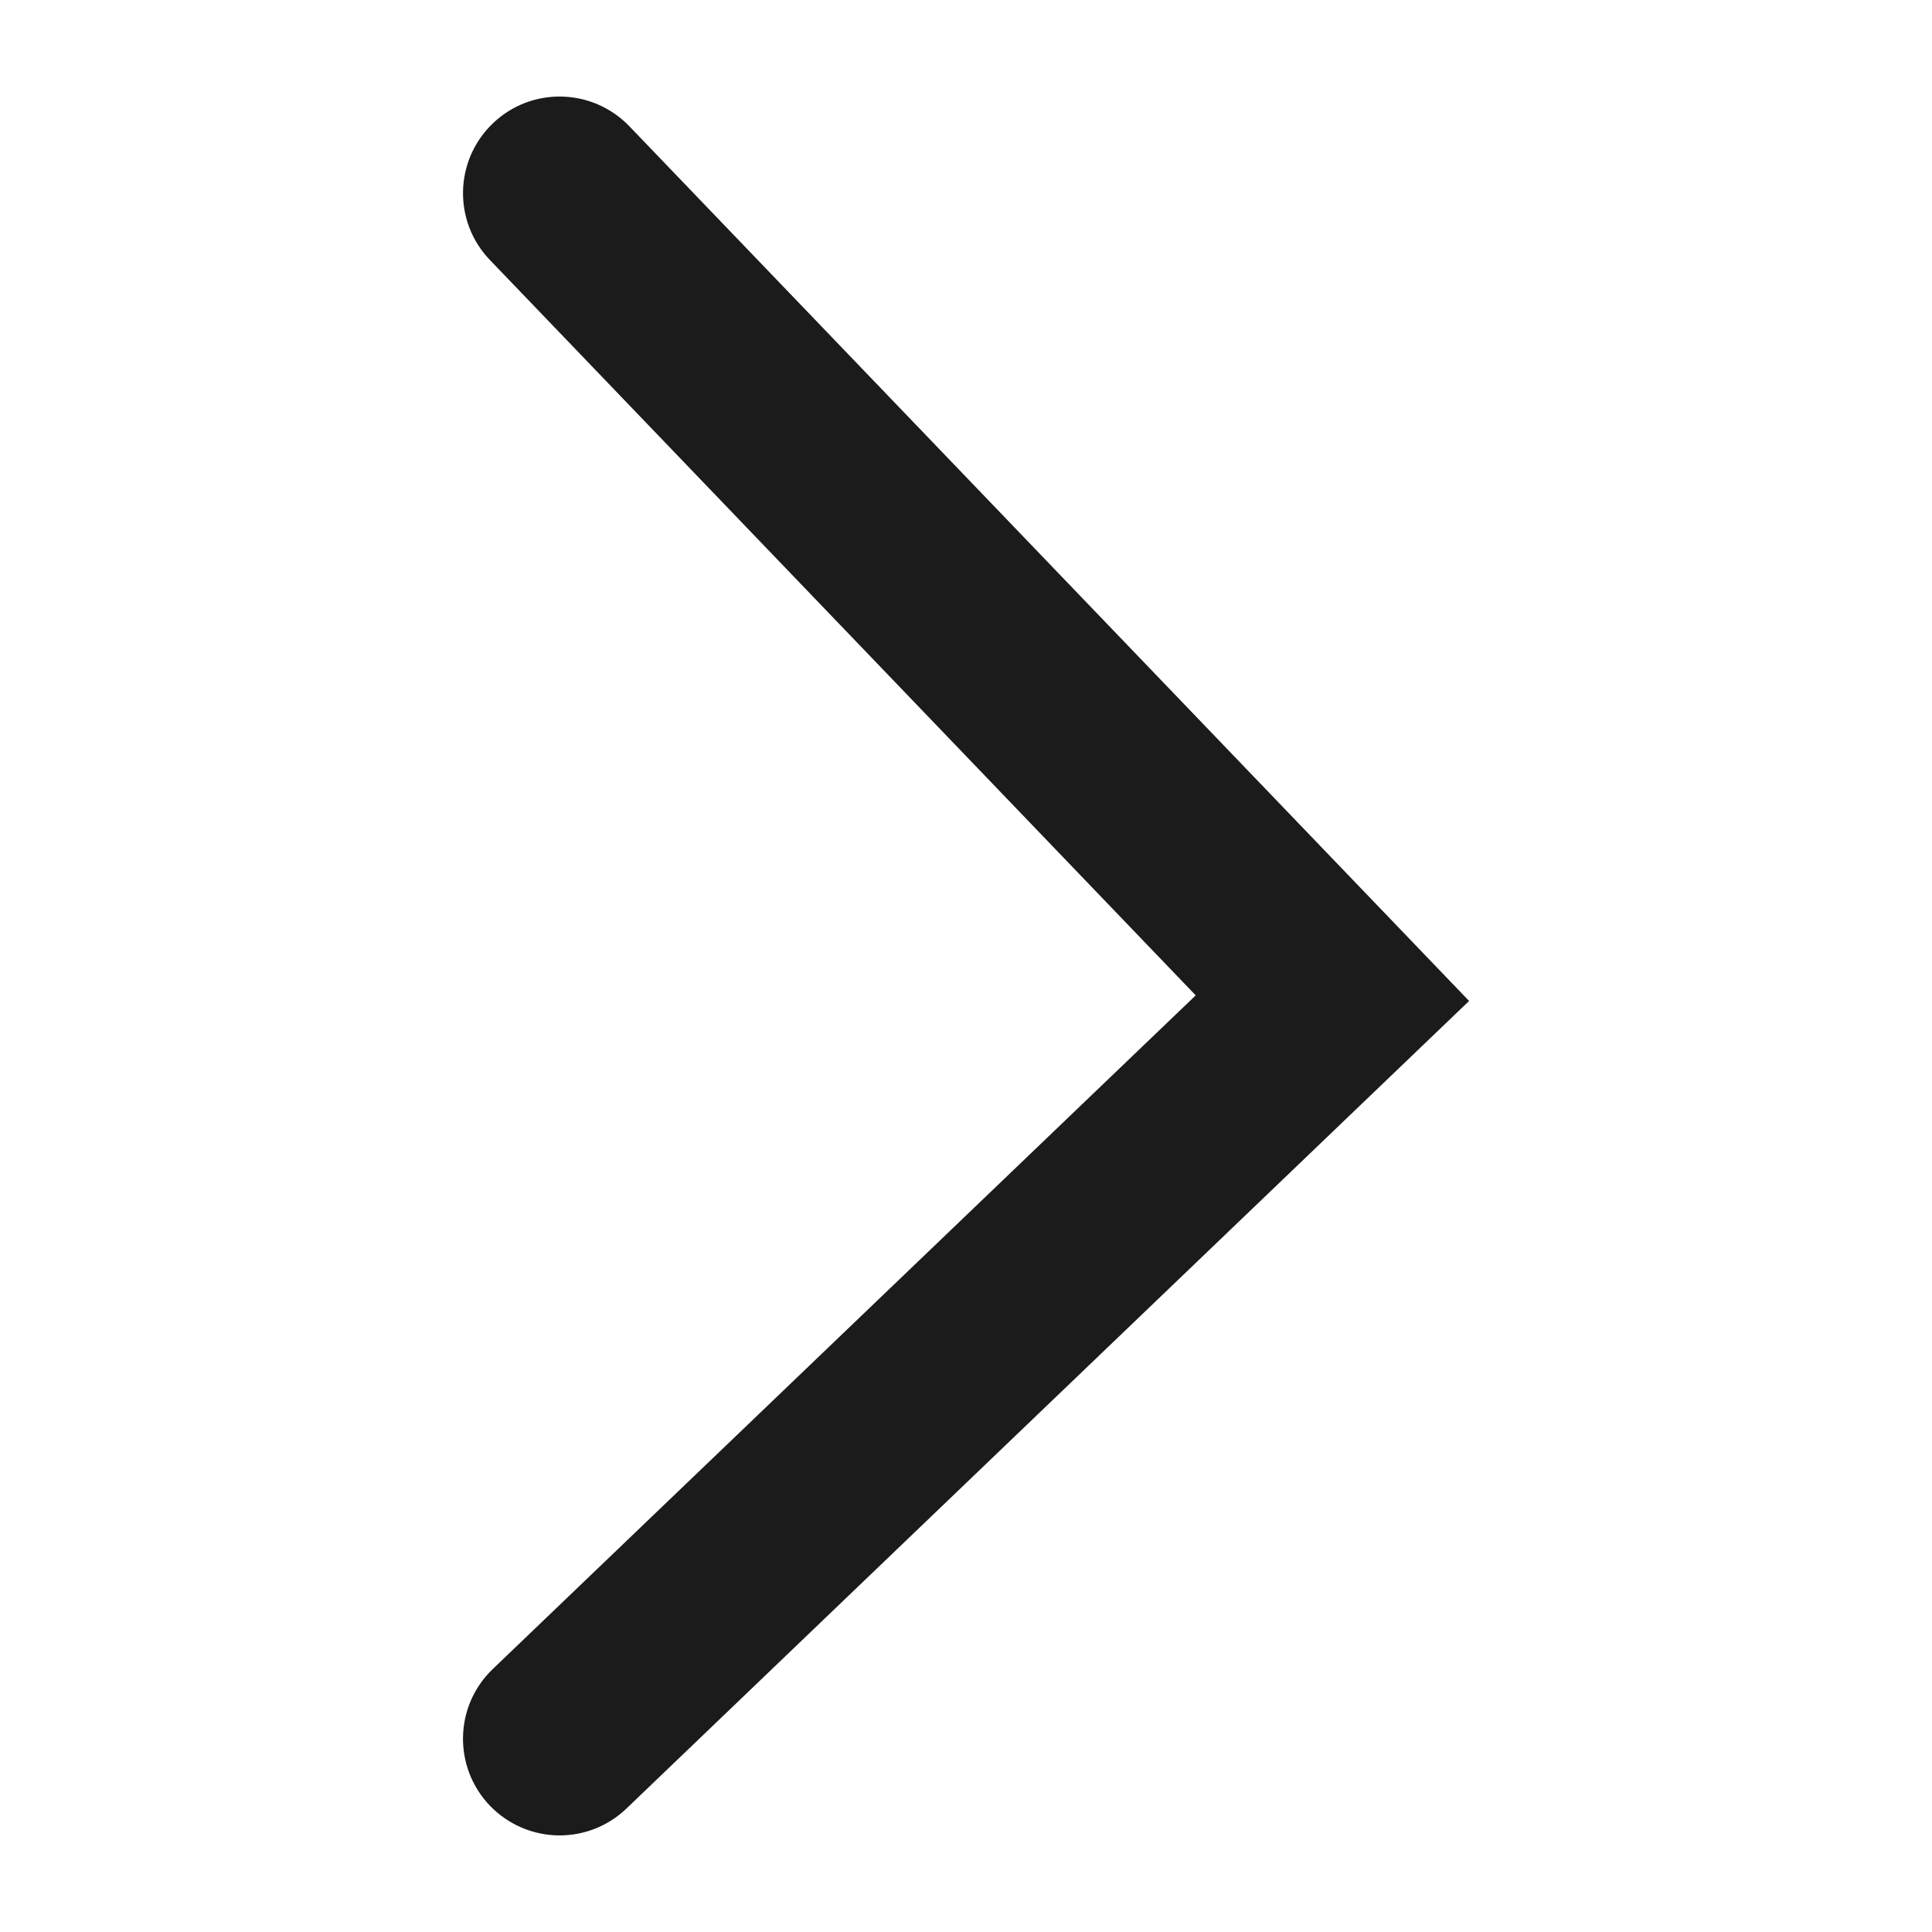 <?xml version="1.0" encoding="utf-8"?>
<!-- Generator: Adobe Illustrator 16.0.0, SVG Export Plug-In . SVG Version: 6.00 Build 0)  -->
<!DOCTYPE svg PUBLIC "-//W3C//DTD SVG 1.1//EN" "http://www.w3.org/Graphics/SVG/1.1/DTD/svg11.dtd">
<svg version="1.1" id="圖層_1" xmlns="http://www.w3.org/2000/svg" xmlns:xlink="http://www.w3.org/1999/xlink" x="0px" y="0px"
	 width="20px" height="20px" viewBox="59.5 0 20 20" enable-background="new 59.5 0 20 20" xml:space="preserve">
<g>
	<path fill="#1B1B1B" d="M65.293,19c-0.263,0-0.525-0.104-0.722-0.308c-0.382-0.399-0.369-1.032,0.03-1.414l7.277-6.974
		l-7.306-7.612c-0.383-0.398-0.37-1.031,0.029-1.414c0.398-0.383,1.031-0.369,1.414,0.029l8.693,9.055l-8.722,8.359
		C65.791,18.908,65.542,19,65.293,19z"/>
</g>
</svg>
